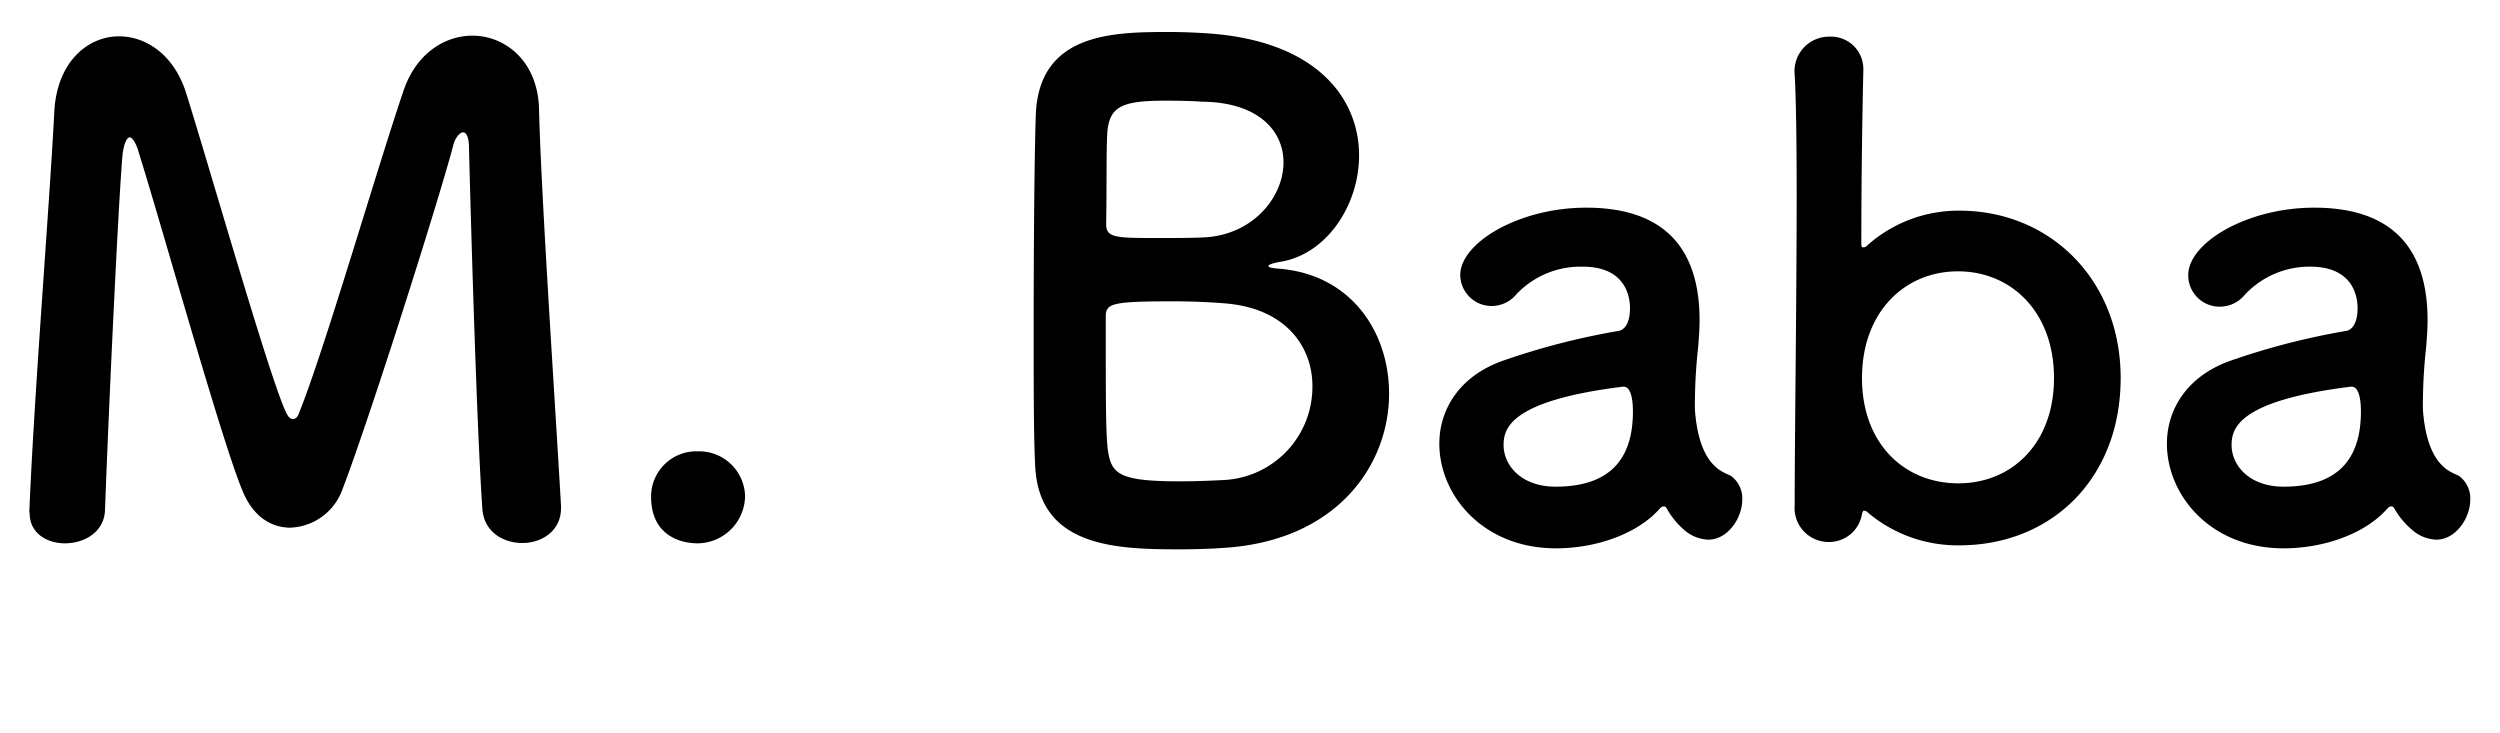 <svg xmlns="http://www.w3.org/2000/svg" viewBox="0 0 300 88">
	<title>M. Baba</title>
	<path d="M3.52,61.44c.56-14,2.4-36.48,3-48.08.32-5.92,4-9,7.76-9,3.28,0,6.64,2.24,8.08,6.88,3,9.6,10.08,34.4,12,38.32.24.48.48.72.8.72s.56-.24.72-.72c3-7.36,9.44-29.6,12.56-38.72,1.52-4.48,5-6.56,8.24-6.56,4,0,7.84,3.12,8,8.72.24,10.32,2,36.32,2.64,47.68V61c0,2.72-2.32,4.16-4.64,4.16s-4.64-1.36-4.8-4.16c-.8-11.44-1.6-43.2-1.6-43.2,0-1.36-.32-1.92-.72-1.92s-1,.72-1.2,1.68c-1.76,6.64-10,32.64-13.28,41.2a6.92,6.92,0,0,1-6.24,4.56c-2.24,0-4.48-1.28-5.76-4.48C26.56,52.8,19.52,27.44,16.56,18c-.32-1-.72-1.52-1-1.52s-.72.64-.88,2.32c-.56,7-1.68,31.36-2.08,42.4-.08,2.64-2.48,4-4.8,4-2.16,0-4.24-1.2-4.24-3.6Z"/>
	<path d="M83.73,65.2c-2.16,0-5.6-1-5.6-5.6a5.43,5.43,0,0,1,5.6-5.44,5.52,5.52,0,0,1,5.68,5.36A5.75,5.75,0,0,1,83.73,65.2Z"/>
	<path d="M146.61,65.76c-1,.08-3.12.16-5.12.16-7.76,0-17-.32-17.28-10.32-.17-3.36-.17-9.36-.17-15.84,0-9.76.08-20.64.25-25.76.24-10,9.12-10.16,15.92-10.16,1.76,0,3.44.08,4.64.16,13.28.88,18.24,7.92,18.24,14.64,0,6.08-4,12-9.6,12.8-.8.16-1.28.32-1.28.48s.32.24,1.2.32c8.64.64,13.28,7.52,13.28,15C166.69,55.76,160.45,65,146.61,65.76Zm10.88-19.44c0-4.72-3.2-9.36-10.56-9.92-2-.16-4.08-.24-6.08-.24-7.44,0-8.16.24-8.16,1.84,0,10,0,13.68.23,15.84.41,3,1.2,3.92,8.65,3.92,1.84,0,3.84-.08,5.36-.16A11.19,11.19,0,0,0,157.49,46.32Zm-17.6-34.24c-5.12,0-6.72.64-7,3.68-.15,1.92-.07,6.48-.15,11.12,0,1.68,1.12,1.68,6.4,1.68,1.91,0,4,0,5.44-.08,5.76-.32,9.44-4.8,9.44-9,0-3.76-3-7.28-10-7.28C144.05,12.16,142,12.08,139.89,12.08Z"/>
	<path d="M202.11,63.6A9.53,9.53,0,0,1,200,61a.43.43,0,0,0-.32-.24.69.69,0,0,0-.48.24c-2.72,3.12-7.76,4.8-12.48,4.8-8.8,0-14-6.4-14-12.56,0-4.08,2.4-8.16,7.76-10a86.46,86.46,0,0,1,13.68-3.52c.8-.08,1.44-1,1.44-2.72,0-1-.24-5-5.68-5A10.59,10.59,0,0,0,182,35.28a3.88,3.88,0,0,1-3,1.44A3.76,3.76,0,0,1,175.23,33c0-3.84,7-8.08,15.12-8.08,8.8,0,13.6,4.32,13.6,13.52,0,1-.08,2-.16,3.12a62.52,62.52,0,0,0-.4,6.64,12.42,12.42,0,0,0,.08,1.84c.72,6.4,3.68,6.64,4.32,7.12a3.35,3.35,0,0,1,1.28,2.8c0,2.24-1.76,4.8-4.08,4.8A4.68,4.68,0,0,1,202.11,63.6Zm-7.36-17.2c-13.52,1.68-14.32,5-14.32,7,0,2.48,2.16,5,6.24,5,6.48,0,9.28-3.28,9.28-9,0-1.2-.16-3-1.12-3Z"/>
	<path d="M224.16,61.52a.69.69,0,0,0-.48-.24c-.08,0-.16.08-.24.4a4,4,0,0,1-4,3.36,4.08,4.08,0,0,1-4.08-4.4c0-8,.24-24.8.24-37.44,0-6.32-.08-11.6-.24-14.24a4.14,4.14,0,0,1,4.16-4.56,3.88,3.88,0,0,1,4.08,4v.16c-.08,3.36-.24,11.44-.24,20.72,0,.32.08.4.24.4a.52.52,0,0,0,.4-.16,16.39,16.39,0,0,1,11.12-4.24c11,0,19.36,8.4,19.36,20.08,0,12.08-8.32,20.08-19.36,20.08A16.68,16.68,0,0,1,224.16,61.52Zm22.32-16.16c0-7.92-5.12-12.8-11.52-12.8s-11.52,4.88-11.52,12.8S228.56,58,235,58,246.48,53.2,246.48,45.36Z"/>
	<path d="M289.47,63.6A9.53,9.53,0,0,1,287.31,61a.43.43,0,0,0-.32-.24.69.69,0,0,0-.48.24c-2.72,3.12-7.76,4.8-12.48,4.8-8.8,0-14-6.4-14-12.56,0-4.08,2.4-8.16,7.76-10a86.46,86.46,0,0,1,13.68-3.52c.8-.08,1.44-1,1.44-2.72,0-1-.24-5-5.68-5a10.59,10.59,0,0,0-7.84,3.36,3.88,3.88,0,0,1-3,1.44A3.76,3.76,0,0,1,262.59,33c0-3.84,7-8.08,15.12-8.08,8.8,0,13.6,4.32,13.6,13.52,0,1-.08,2-.16,3.12a62.52,62.52,0,0,0-.4,6.64,12.42,12.42,0,0,0,.08,1.84c.72,6.4,3.68,6.64,4.32,7.12a3.35,3.35,0,0,1,1.28,2.8c0,2.24-1.76,4.8-4.08,4.8A4.68,4.68,0,0,1,289.47,63.6Zm-7.36-17.2c-13.52,1.68-14.32,5-14.32,7,0,2.48,2.16,5,6.24,5,6.48,0,9.28-3.28,9.28-9,0-1.2-.16-3-1.12-3Z"/>
</svg>
